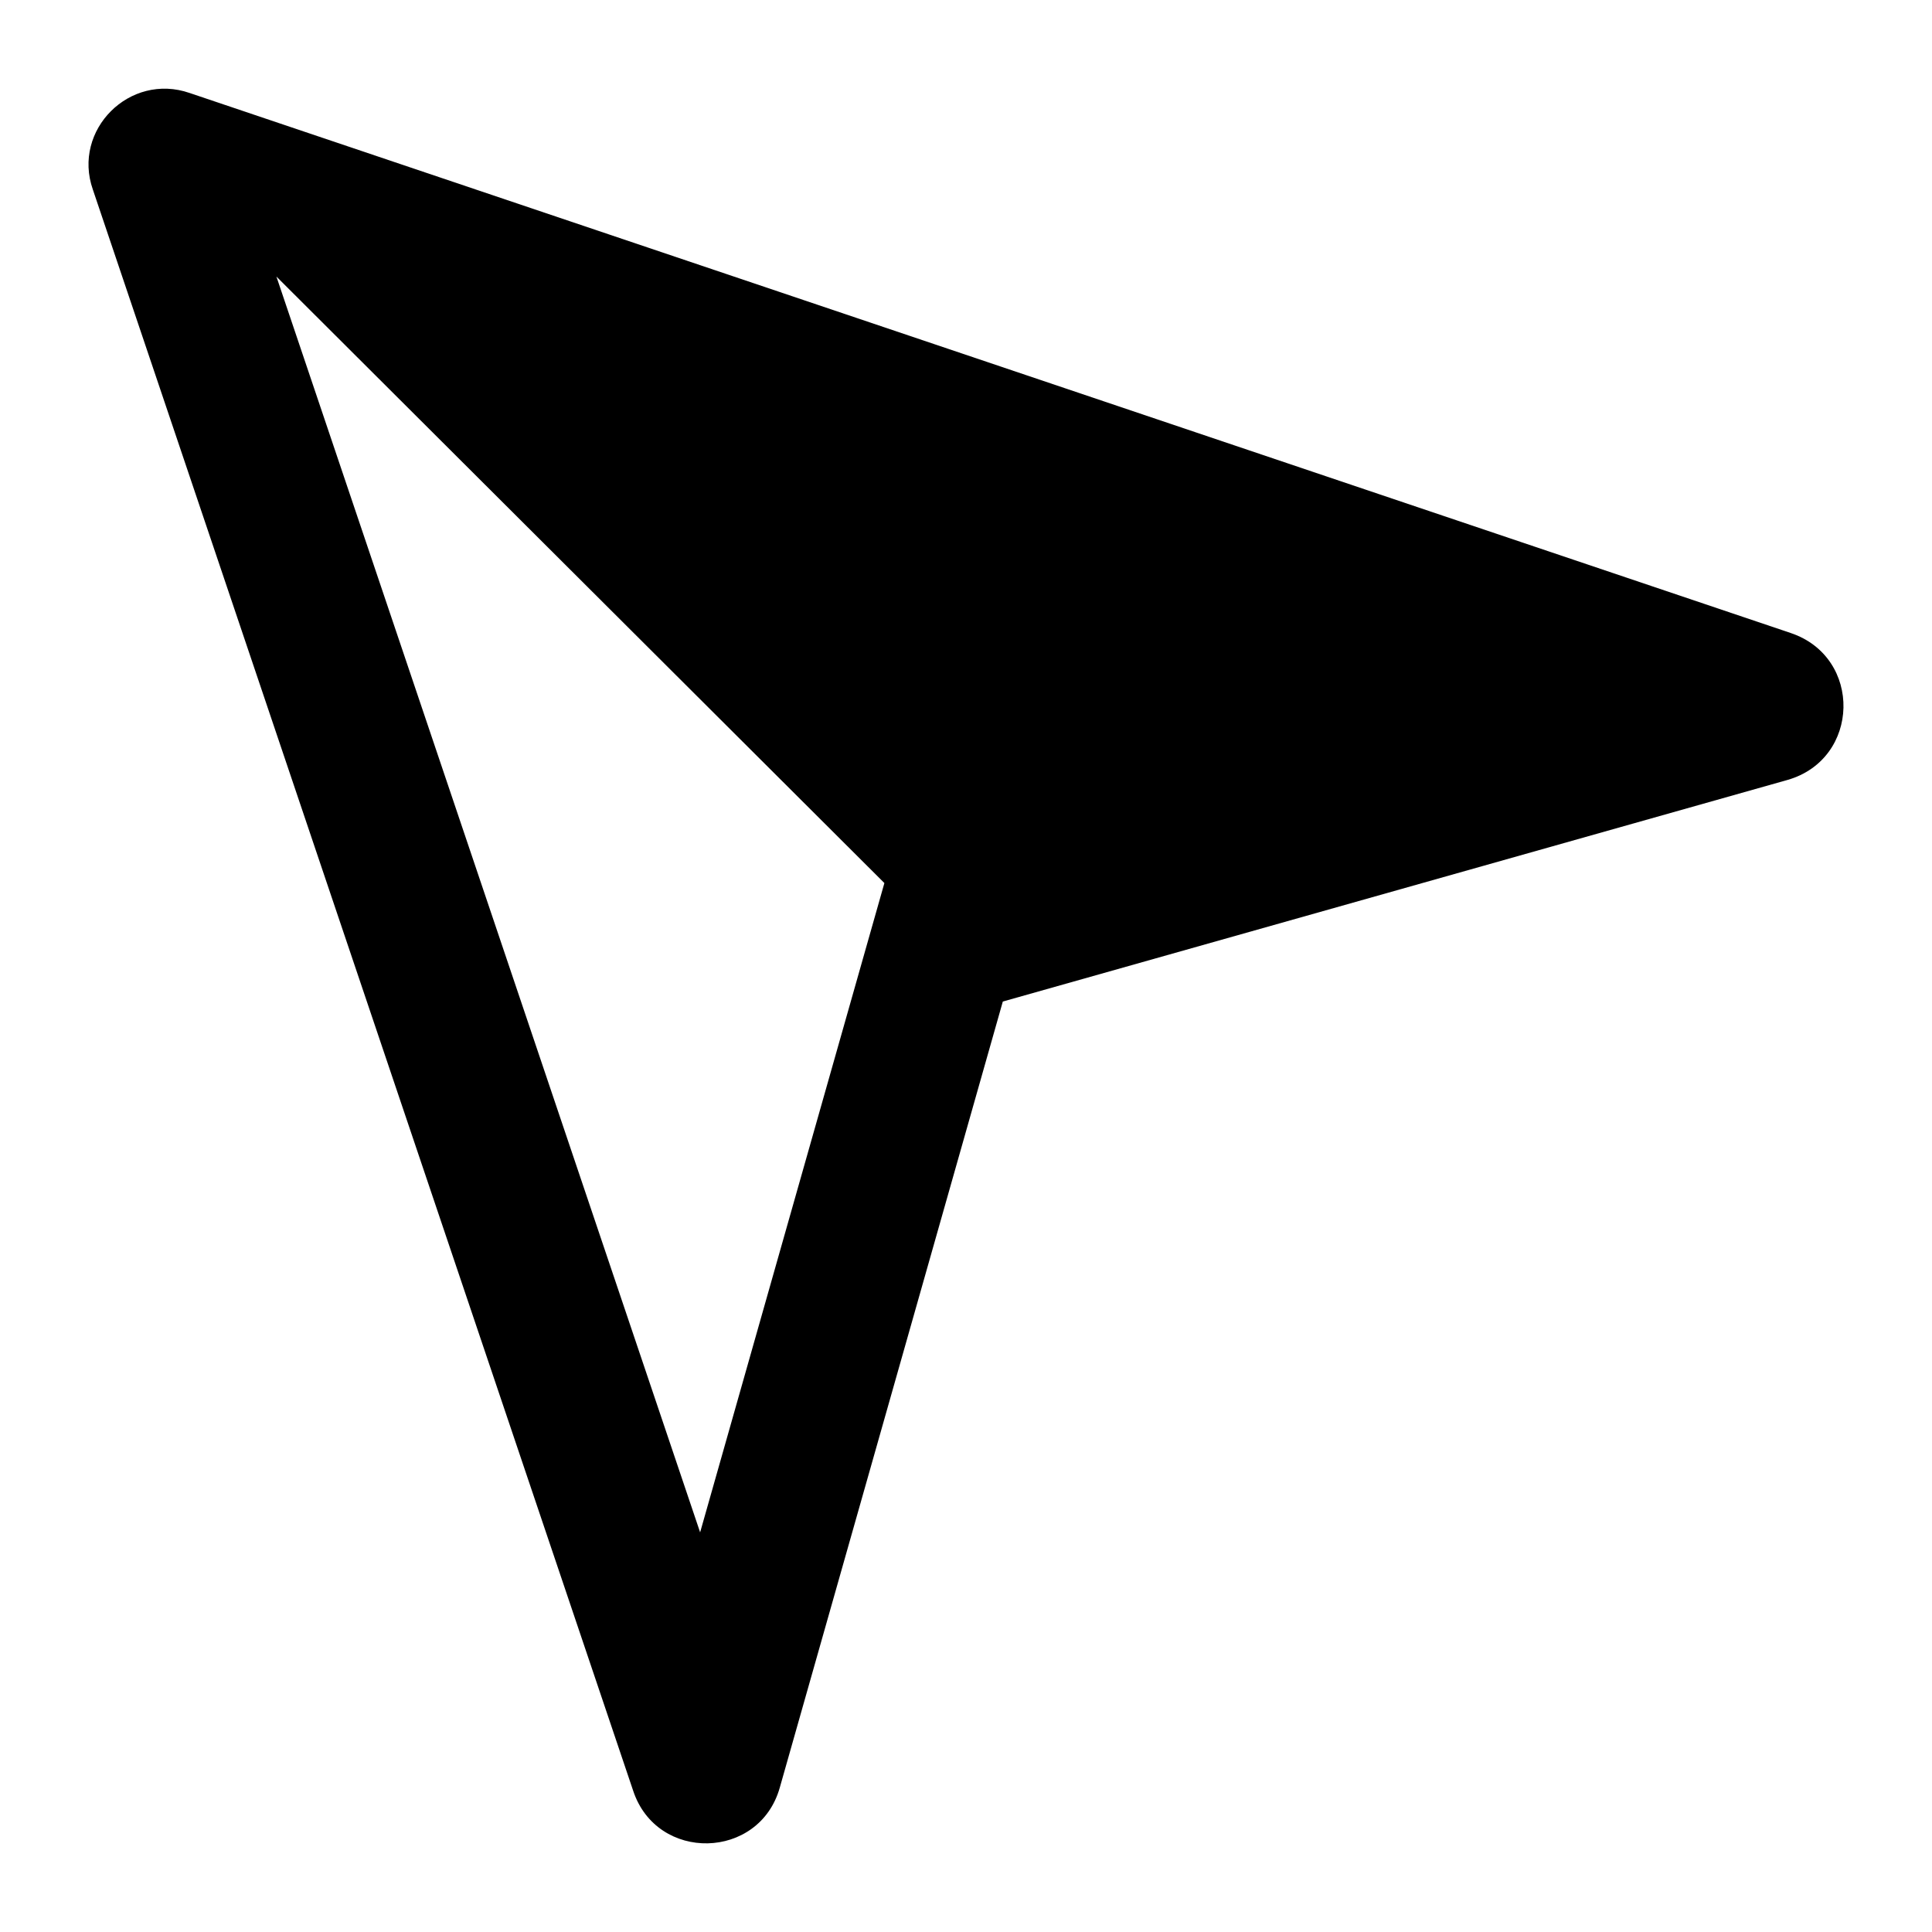 <?xml version="1.0" encoding="UTF-8"?>
<!-- Uploaded to: SVG Repo, www.svgrepo.com, Generator: SVG Repo Mixer Tools -->
<svg fill="#000000" width="800px" height="800px" version="1.1" viewBox="144 144 512 512" xmlns="http://www.w3.org/2000/svg">
 <path d="m618.55 311.75-424.27-143.1c-15.891-5.523-31.199 9.785-25.676 25.578l143.2 424.36c6.297 18.988 33.426 18.41 38.852-0.871l59.102-208.3 207.92-58.715c19.375-5.523 19.957-32.555 0.871-38.949zm-289.01 238.34-112.29-332.8 161.12 160.73z"/>
</svg>